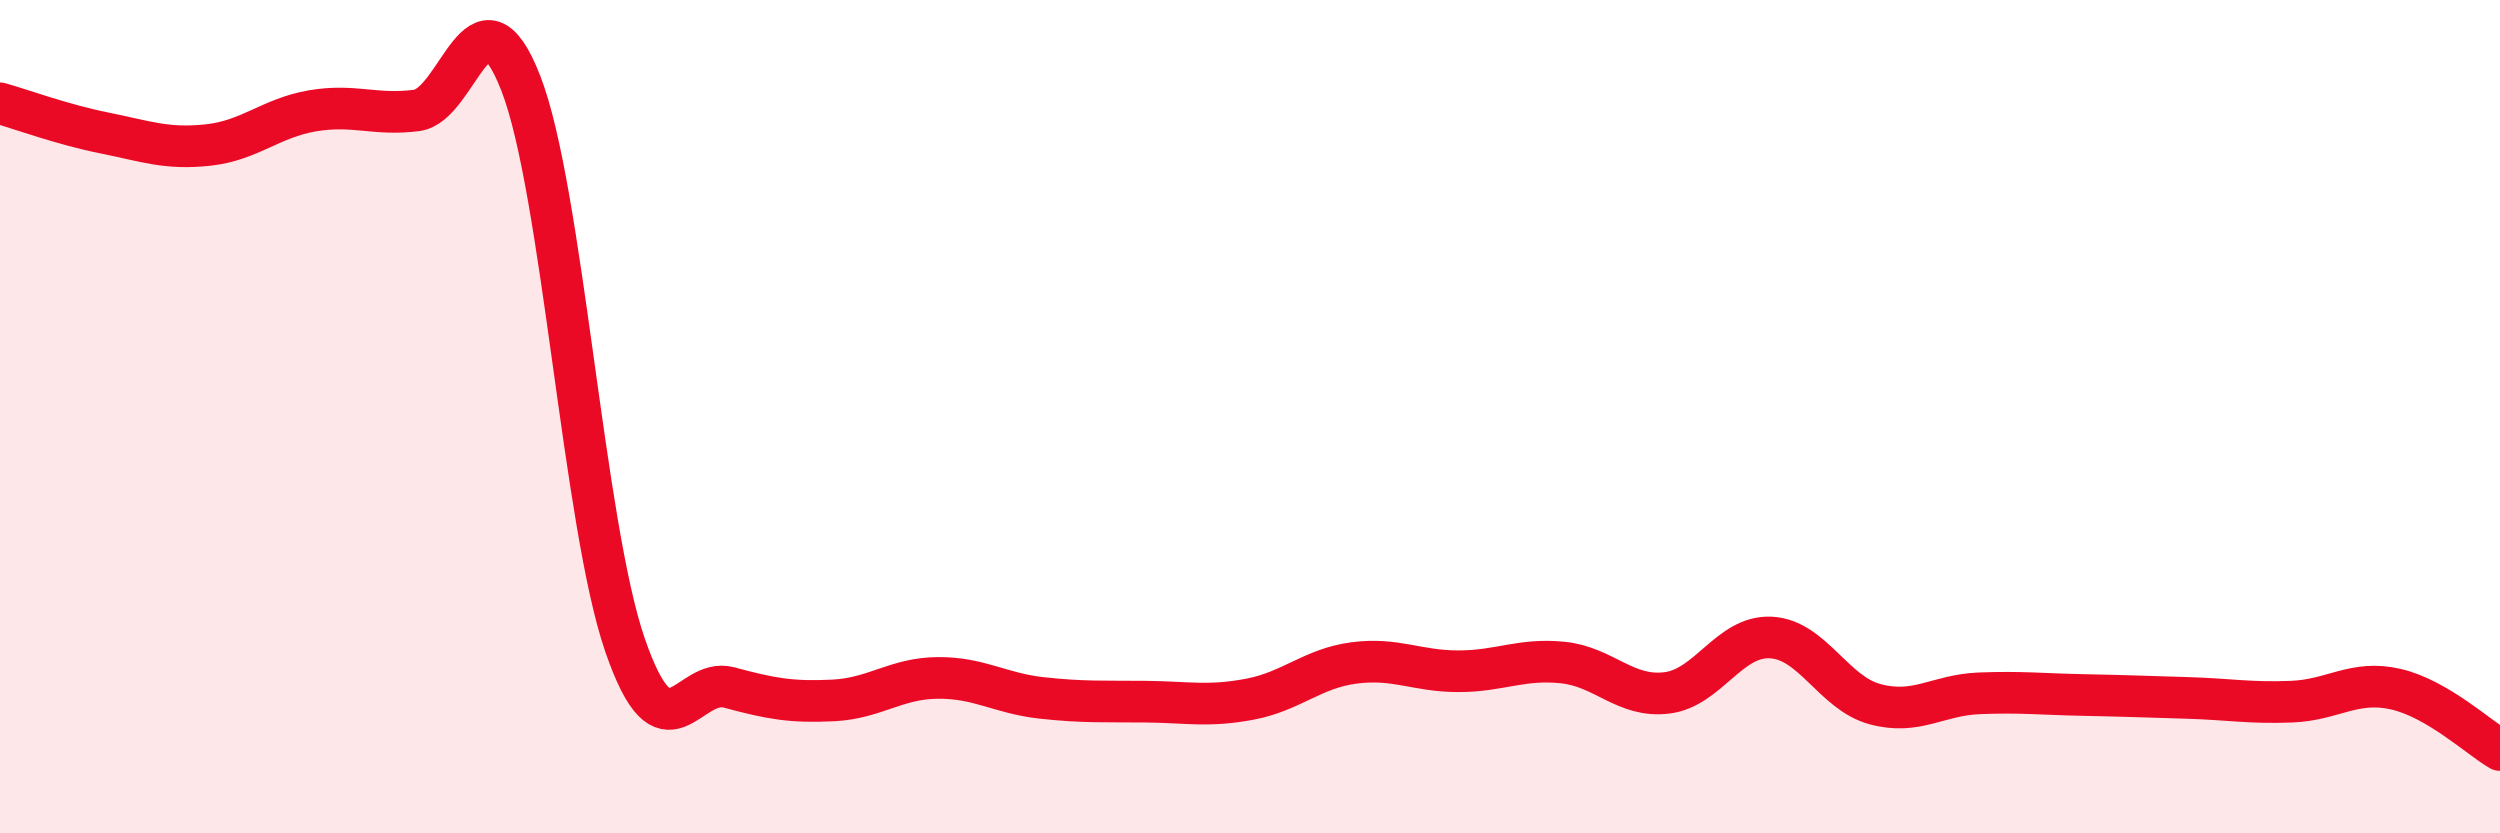 
    <svg width="60" height="20" viewBox="0 0 60 20" xmlns="http://www.w3.org/2000/svg">
      <path
        d="M 0,2.48 C 0.5,2.62 1.5,2.99 2.5,3.19 C 3.5,3.39 4,3.59 5,3.48 C 6,3.37 6.5,2.83 7.5,2.66 C 8.5,2.49 9,2.78 10,2.65 C 11,2.52 11.5,-0.57 12.5,2 C 13.5,4.57 14,12.58 15,15.48 C 16,18.38 16.5,16.23 17.5,16.5 C 18.5,16.77 19,16.86 20,16.81 C 21,16.76 21.5,16.28 22.5,16.27 C 23.5,16.26 24,16.64 25,16.75 C 26,16.86 26.5,16.83 27.5,16.84 C 28.5,16.85 29,16.97 30,16.78 C 31,16.59 31.5,16.04 32.5,15.91 C 33.5,15.78 34,16.11 35,16.11 C 36,16.11 36.5,15.8 37.5,15.9 C 38.5,16 39,16.75 40,16.63 C 41,16.51 41.5,15.25 42.5,15.3 C 43.5,15.35 44,16.63 45,16.9 C 46,17.17 46.5,16.68 47.5,16.64 C 48.5,16.6 49,16.66 50,16.68 C 51,16.7 51.5,16.72 52.5,16.75 C 53.5,16.78 54,16.88 55,16.84 C 56,16.8 56.5,16.31 57.5,16.54 C 58.5,16.77 59.5,17.71 60,18L60 20L0 20Z"
        fill="#EB0A25"
        opacity="0.1"
        stroke-linecap="round"
        stroke-linejoin="round"
      />
      <path
        d="M 0,2.48 C 0.5,2.62 1.5,2.99 2.5,3.19 C 3.5,3.39 4,3.59 5,3.48 C 6,3.37 6.5,2.83 7.5,2.66 C 8.5,2.49 9,2.78 10,2.65 C 11,2.52 11.5,-0.57 12.5,2 C 13.5,4.57 14,12.58 15,15.48 C 16,18.38 16.5,16.23 17.5,16.5 C 18.5,16.77 19,16.86 20,16.81 C 21,16.76 21.5,16.28 22.5,16.27 C 23.5,16.26 24,16.64 25,16.75 C 26,16.86 26.5,16.83 27.5,16.84 C 28.5,16.85 29,16.97 30,16.78 C 31,16.59 31.5,16.04 32.5,15.91 C 33.5,15.78 34,16.11 35,16.11 C 36,16.11 36.5,15.8 37.5,15.9 C 38.5,16 39,16.75 40,16.63 C 41,16.51 41.5,15.25 42.5,15.3 C 43.5,15.35 44,16.63 45,16.9 C 46,17.17 46.5,16.68 47.5,16.64 C 48.5,16.6 49,16.66 50,16.68 C 51,16.7 51.5,16.72 52.5,16.75 C 53.5,16.78 54,16.88 55,16.84 C 56,16.8 56.5,16.31 57.5,16.54 C 58.5,16.77 59.5,17.71 60,18"
        stroke="#EB0A25"
        stroke-width="1"
        fill="none"
        stroke-linecap="round"
        stroke-linejoin="round"
      />
    </svg>
  